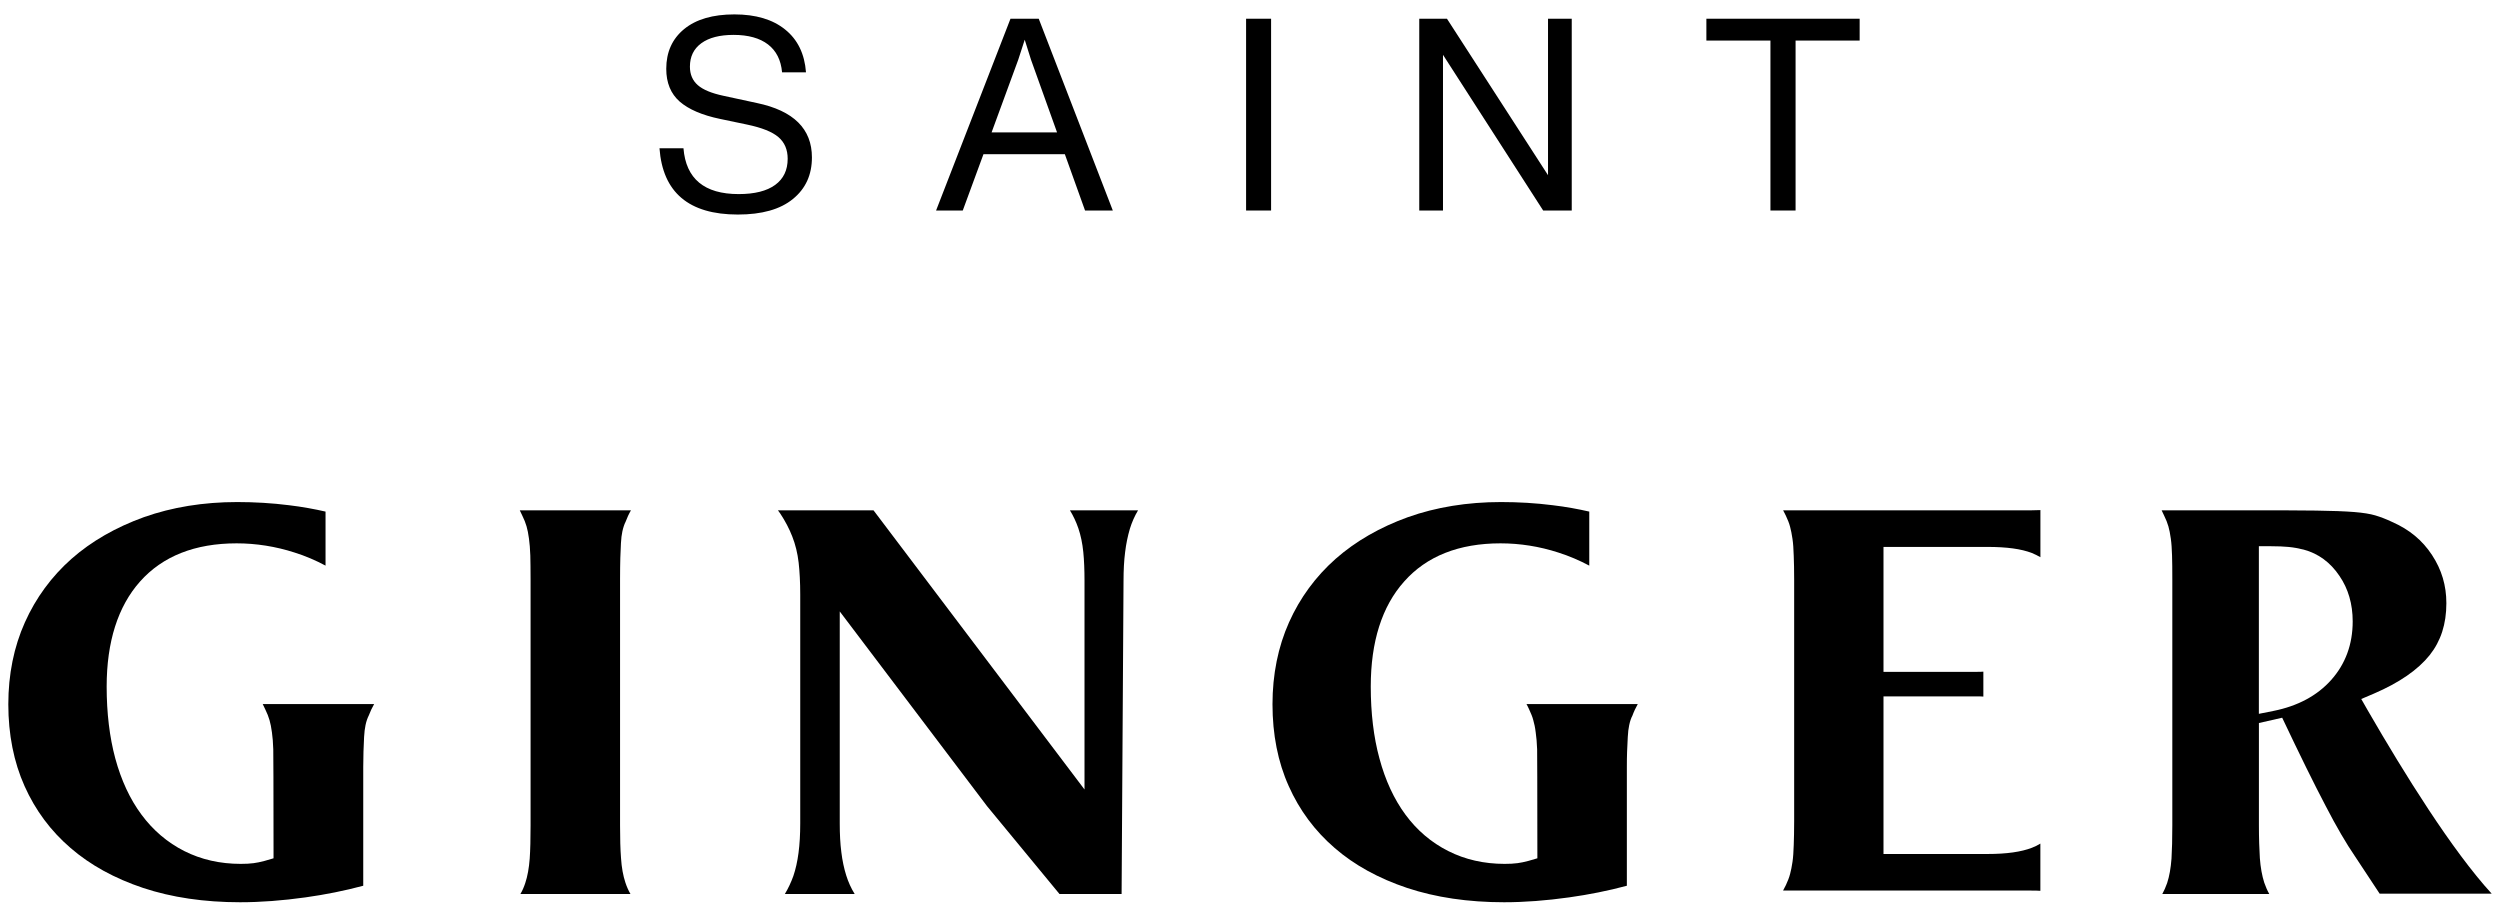 <?xml version="1.0" encoding="utf-8"?>
<!-- Generator: Adobe Illustrator 16.0.0, SVG Export Plug-In . SVG Version: 6.00 Build 0)  -->
<!DOCTYPE svg PUBLIC "-//W3C//DTD SVG 1.1//EN" "http://www.w3.org/Graphics/SVG/1.1/DTD/svg11.dtd">
<svg version="1.1" id="Ebene_1" xmlns="http://www.w3.org/2000/svg" xmlns:xlink="http://www.w3.org/1999/xlink" x="0px" y="0px"
	 width="300px" height="110px" viewBox="0 97.5 300 110" enable-background="new 0 97.5 300 110" xml:space="preserve">
<g>
	<path d="M88.539,123.245c-5.881,0-9.011-2.653-9.401-7.951h2.878c0.296,3.663,2.508,5.496,6.623,5.496
		c1.919,0,3.375-0.367,4.381-1.101c1.003-0.732,1.501-1.777,1.501-3.136c0-1.097-0.367-1.963-1.11-2.6
		c-0.744-0.638-2.003-1.136-3.767-1.505l-3.232-0.677c-2.153-0.448-3.769-1.146-4.846-2.078c-1.075-0.947-1.616-2.255-1.616-3.934
		c0-2.002,0.713-3.592,2.144-4.769c1.438-1.177,3.446-1.762,6.034-1.762c2.564,0,4.599,0.607,6.086,1.813
		c1.499,1.201,2.339,2.917,2.504,5.139h-2.87c-0.131-1.466-0.694-2.585-1.686-3.347c-0.989-0.76-2.371-1.146-4.133-1.146
		c-1.66,0-2.953,0.331-3.869,1c-0.917,0.671-1.37,1.604-1.37,2.811c0,0.932,0.319,1.669,0.942,2.216
		c0.626,0.552,1.646,0.972,3.062,1.277l4.045,0.874c4.394,0.923,6.592,3.099,6.592,6.527c0,2.088-0.759,3.754-2.285,4.99
		C93.63,122.623,91.431,123.245,88.539,123.245"/>
	<path d="M133.54,122.768h-3.332l-2.427-6.767h-9.764l-2.487,6.767h-3.203l8.931-23.019h3.391L133.54,122.768 M122.192,104.659
		l-3.202,8.73h7.857l-3.129-8.73l-0.751-2.392L122.192,104.659z"/>
	<rect x="149.531" y="99.747" width="3" height="23.015"/>
	<polyline points="185.762,118.522 185.762,99.747 188.609,99.747 188.609,122.762 185.18,122.762 173.159,104.077 173.159,122.762 
		170.311,122.762 170.311,99.747 173.635,99.747 185.762,118.522 	"/>
	<polyline points="204.766,99.747 223.158,99.747 223.158,102.368 215.469,102.368 215.469,122.762 212.453,122.762 
		212.453,102.368 204.766,102.368 204.766,99.747 	"/>
	<path d="M62.449,204.781c0.229-0.387,0.421-0.822,0.58-1.307c0.274-0.818,0.451-1.811,0.536-2.938
		c0.073-1.033,0.104-2.395,0.104-3.998V167c0-1.154-0.014-2.092-0.031-2.84c-0.028-0.791-0.083-1.459-0.16-2.014
		c-0.083-0.605-0.175-1.096-0.29-1.479c-0.116-0.406-0.288-0.844-0.522-1.313c-0.088-0.209-0.189-0.416-0.294-0.617h13.346
		c-0.246,0.414-0.462,0.881-0.655,1.396c-0.131,0.24-0.278,0.672-0.378,1.133c-0.085,0.383-0.143,0.855-0.173,1.428
		c-0.018,0.475-0.044,1.057-0.073,1.748c-0.018,0.695-0.032,1.543-0.032,2.557v29.539c0,1.549,0.032,2.881,0.115,3.932
		c0.074,1.145,0.25,2.104,0.525,2.938c0.163,0.494,0.367,0.961,0.61,1.373H62.449"/>
	<path d="M127.139,204.781l-8.685-10.533l-17.684-23.377v25.439c0,1.313,0.061,2.438,0.189,3.434
		c0.121,1.02,0.323,1.955,0.583,2.791c0.247,0.791,0.584,1.547,1.019,2.246h-8.378c0.421-0.701,0.758-1.432,1.019-2.16
		c0.552-1.619,0.826-3.666,0.826-6.311v-27.479c0-1.447-0.071-2.729-0.189-3.803c-0.129-1.135-0.389-2.186-0.766-3.146
		c-0.364-0.934-0.848-1.861-1.446-2.762c-0.096-0.121-0.185-0.26-0.276-0.383h11.469l25.321,33.5v-25.033
		c0-1.307-0.046-2.469-0.146-3.461c-0.105-1.047-0.306-2.01-0.596-2.857c-0.267-0.775-0.61-1.498-1.009-2.15h8.178
		c-0.419,0.697-0.741,1.434-0.984,2.221c-0.252,0.861-0.452,1.801-0.572,2.82c-0.129,1.008-0.189,2.152-0.189,3.426l-0.231,37.574
		h-7.453"/>
	<path d="M259.475,204.781c0.211-0.385,0.41-0.822,0.578-1.307c0.27-0.816,0.444-1.811,0.527-2.938
		c0.064-1.033,0.098-2.395,0.098-3.998V167c0-1.154-0.007-2.092-0.033-2.84c-0.025-0.791-0.065-1.459-0.146-2.014
		c-0.083-0.605-0.18-1.096-0.291-1.479c-0.115-0.406-0.289-0.844-0.521-1.311c-0.09-0.211-0.196-0.418-0.293-0.619h10.619
		c3.318,0,5.945,0.006,7.896,0.033c1.939,0.027,3.482,0.084,4.595,0.174c1.075,0.086,1.921,0.225,2.521,0.402
		c0.621,0.182,1.313,0.447,2.045,0.795c2.041,0.898,3.604,2.184,4.768,3.957c1.164,1.77,1.725,3.666,1.725,5.789
		c0,2.502-0.664,4.543-2.006,6.232c-1.396,1.746-3.642,3.307-6.693,4.615l-1.516,0.646l0.818,1.43
		c4.337,7.508,10.096,16.762,14.838,21.934h-13.445l-2.975-4.508c-1.014-1.479-2.199-3.494-3.518-6.047
		c-1.363-2.59-3.109-6.141-5.205-10.563l-2.793,0.637v12.273c0,1.604,0.051,2.891,0.113,3.936c0.086,1.139,0.26,2.102,0.526,2.938
		c0.17,0.496,0.373,0.959,0.606,1.371h-12.838 M271.064,183.16l1.767-0.352c2.884-0.58,5.21-1.814,6.897-3.697
		c1.72-1.918,2.595-4.281,2.595-7.043c0-2.072-0.529-3.924-1.599-5.473c-1.082-1.607-2.531-2.674-4.281-3.141
		c-0.584-0.15-1.219-0.266-1.834-0.322c-0.582-0.055-1.277-0.084-2.067-0.084h-1.478V183.16z"/>
	<g>
		<path d="M28.818,205.77c-4.294,0-8.218-0.578-11.643-1.717c-3.405-1.137-6.342-2.744-8.715-4.803
			c-2.369-2.035-4.218-4.52-5.51-7.414c-1.295-2.887-1.952-6.205-1.952-9.82c0-3.582,0.67-6.896,1.991-9.836
			c1.314-2.939,3.201-5.502,5.587-7.617c2.405-2.121,5.339-3.793,8.691-5.004c3.386-1.199,7.144-1.813,11.199-1.813
			c2.085,0,4.177,0.123,6.206,0.379c1.583,0.188,3.056,0.461,4.393,0.766v6.484c-1.155-0.619-2.404-1.16-3.726-1.574
			c-2.258-0.729-4.597-1.1-6.944-1.1c-4.986,0-8.886,1.539-11.592,4.586c-2.652,2.98-4.003,7.227-4.003,12.605
			c0,3.17,0.349,6.078,1.035,8.619c0.709,2.613,1.76,4.885,3.14,6.74c1.4,1.896,3.128,3.357,5.139,4.375
			c2.02,1.02,4.292,1.539,6.778,1.539c0.581,0,1.105-0.025,1.547-0.086c0.358-0.037,0.812-0.146,1.311-0.271l1.075-0.313v-1.111
			c-0.004-7.494-0.018-11.521-0.032-11.961c-0.028-0.787-0.075-1.477-0.159-2.027c-0.076-0.59-0.176-1.082-0.288-1.467
			c-0.118-0.404-0.283-0.844-0.516-1.311c-0.098-0.225-0.199-0.43-0.304-0.631h13.372c-0.245,0.428-0.464,0.896-0.655,1.396
			c-0.13,0.254-0.286,0.668-0.379,1.129c-0.084,0.389-0.143,0.873-0.173,1.432c-0.026,0.486-0.044,1.07-0.073,1.75
			c-0.014,0.521-0.026,1.15-0.028,1.832v14.264c-2.241,0.602-4.567,1.064-6.928,1.395C33.91,205.571,31.267,205.77,28.818,205.77"/>
	</g>
	<path d="M180.488,205.77c-4.299,0-8.203-0.578-11.633-1.717c-3.4-1.137-6.338-2.744-8.703-4.803
		c-2.359-2.035-4.215-4.52-5.502-7.414c-1.303-2.891-1.951-6.205-1.951-9.82c0-3.582,0.67-6.896,1.984-9.836
		c1.313-2.939,3.201-5.502,5.588-7.617c2.41-2.121,5.328-3.793,8.678-5.004c3.373-1.199,7.129-1.813,11.174-1.813
		c2.091,0,4.182,0.123,6.197,0.379c1.595,0.188,3.056,0.461,4.392,0.766v6.484c-1.164-0.619-2.411-1.16-3.726-1.574
		c-2.244-0.729-4.576-1.1-6.928-1.1c-4.977,0-8.873,1.539-11.563,4.586c-2.664,2.98-4.004,7.227-4.004,12.605
		c0,3.17,0.346,6.078,1.041,8.619c0.7,2.613,1.75,4.885,3.118,6.74c1.396,1.896,3.119,3.357,5.143,4.375
		c2.014,1.02,4.285,1.539,6.76,1.539c0.582,0,1.104-0.025,1.545-0.086c0.354-0.037,0.813-0.146,1.311-0.271l1.076-0.313
		l-0.002-1.111c0-7.494-0.021-11.521-0.027-11.961c-0.029-0.787-0.087-1.477-0.17-2.027c-0.068-0.59-0.178-1.082-0.289-1.467
		c-0.098-0.404-0.291-0.844-0.505-1.311c-0.106-0.225-0.196-0.43-0.313-0.631h13.354c-0.238,0.428-0.466,0.896-0.646,1.396
		c-0.144,0.254-0.287,0.668-0.382,1.129c-0.085,0.389-0.146,0.873-0.172,1.432c-0.024,0.486-0.056,1.07-0.082,1.75
		c-0.022,0.521-0.026,1.15-0.028,1.832v14.264c-2.236,0.602-4.563,1.064-6.922,1.395C185.561,205.571,182.938,205.77,180.488,205.77
		"/>
	<path d="M244.844,204.397c-0.293-0.023-0.646-0.029-1.074-0.029h-29.803c0.115-0.207,0.23-0.436,0.346-0.668
		c0.207-0.436,0.387-0.895,0.5-1.332c0.11-0.406,0.203-0.877,0.287-1.447c0.08-0.529,0.121-1.201,0.148-2.018
		c0.027-0.766,0.051-1.725,0.051-2.877v-28.963c0-1.143-0.021-2.1-0.051-2.859c-0.027-0.832-0.068-1.504-0.15-2.035
		c-0.082-0.555-0.175-1.039-0.285-1.445c-0.113-0.441-0.293-0.883-0.523-1.369c-0.096-0.207-0.204-0.416-0.316-0.617h29.803
		c0.425,0,0.779-0.016,1.072-0.027v5.656c-0.324-0.189-0.675-0.363-1.021-0.504c-1.279-0.496-3.021-0.732-5.329-0.732h-12.48v14.99
		h11.26c0.261,0,0.494-0.002,0.724-0.023v2.992c-0.229-0.02-0.463-0.023-0.724-0.023h-11.26v18.912h12.479
		c2.308,0,4.05-0.252,5.325-0.744c0.35-0.129,0.693-0.301,1.021-0.504V204.397"/>
</g>
</svg>
